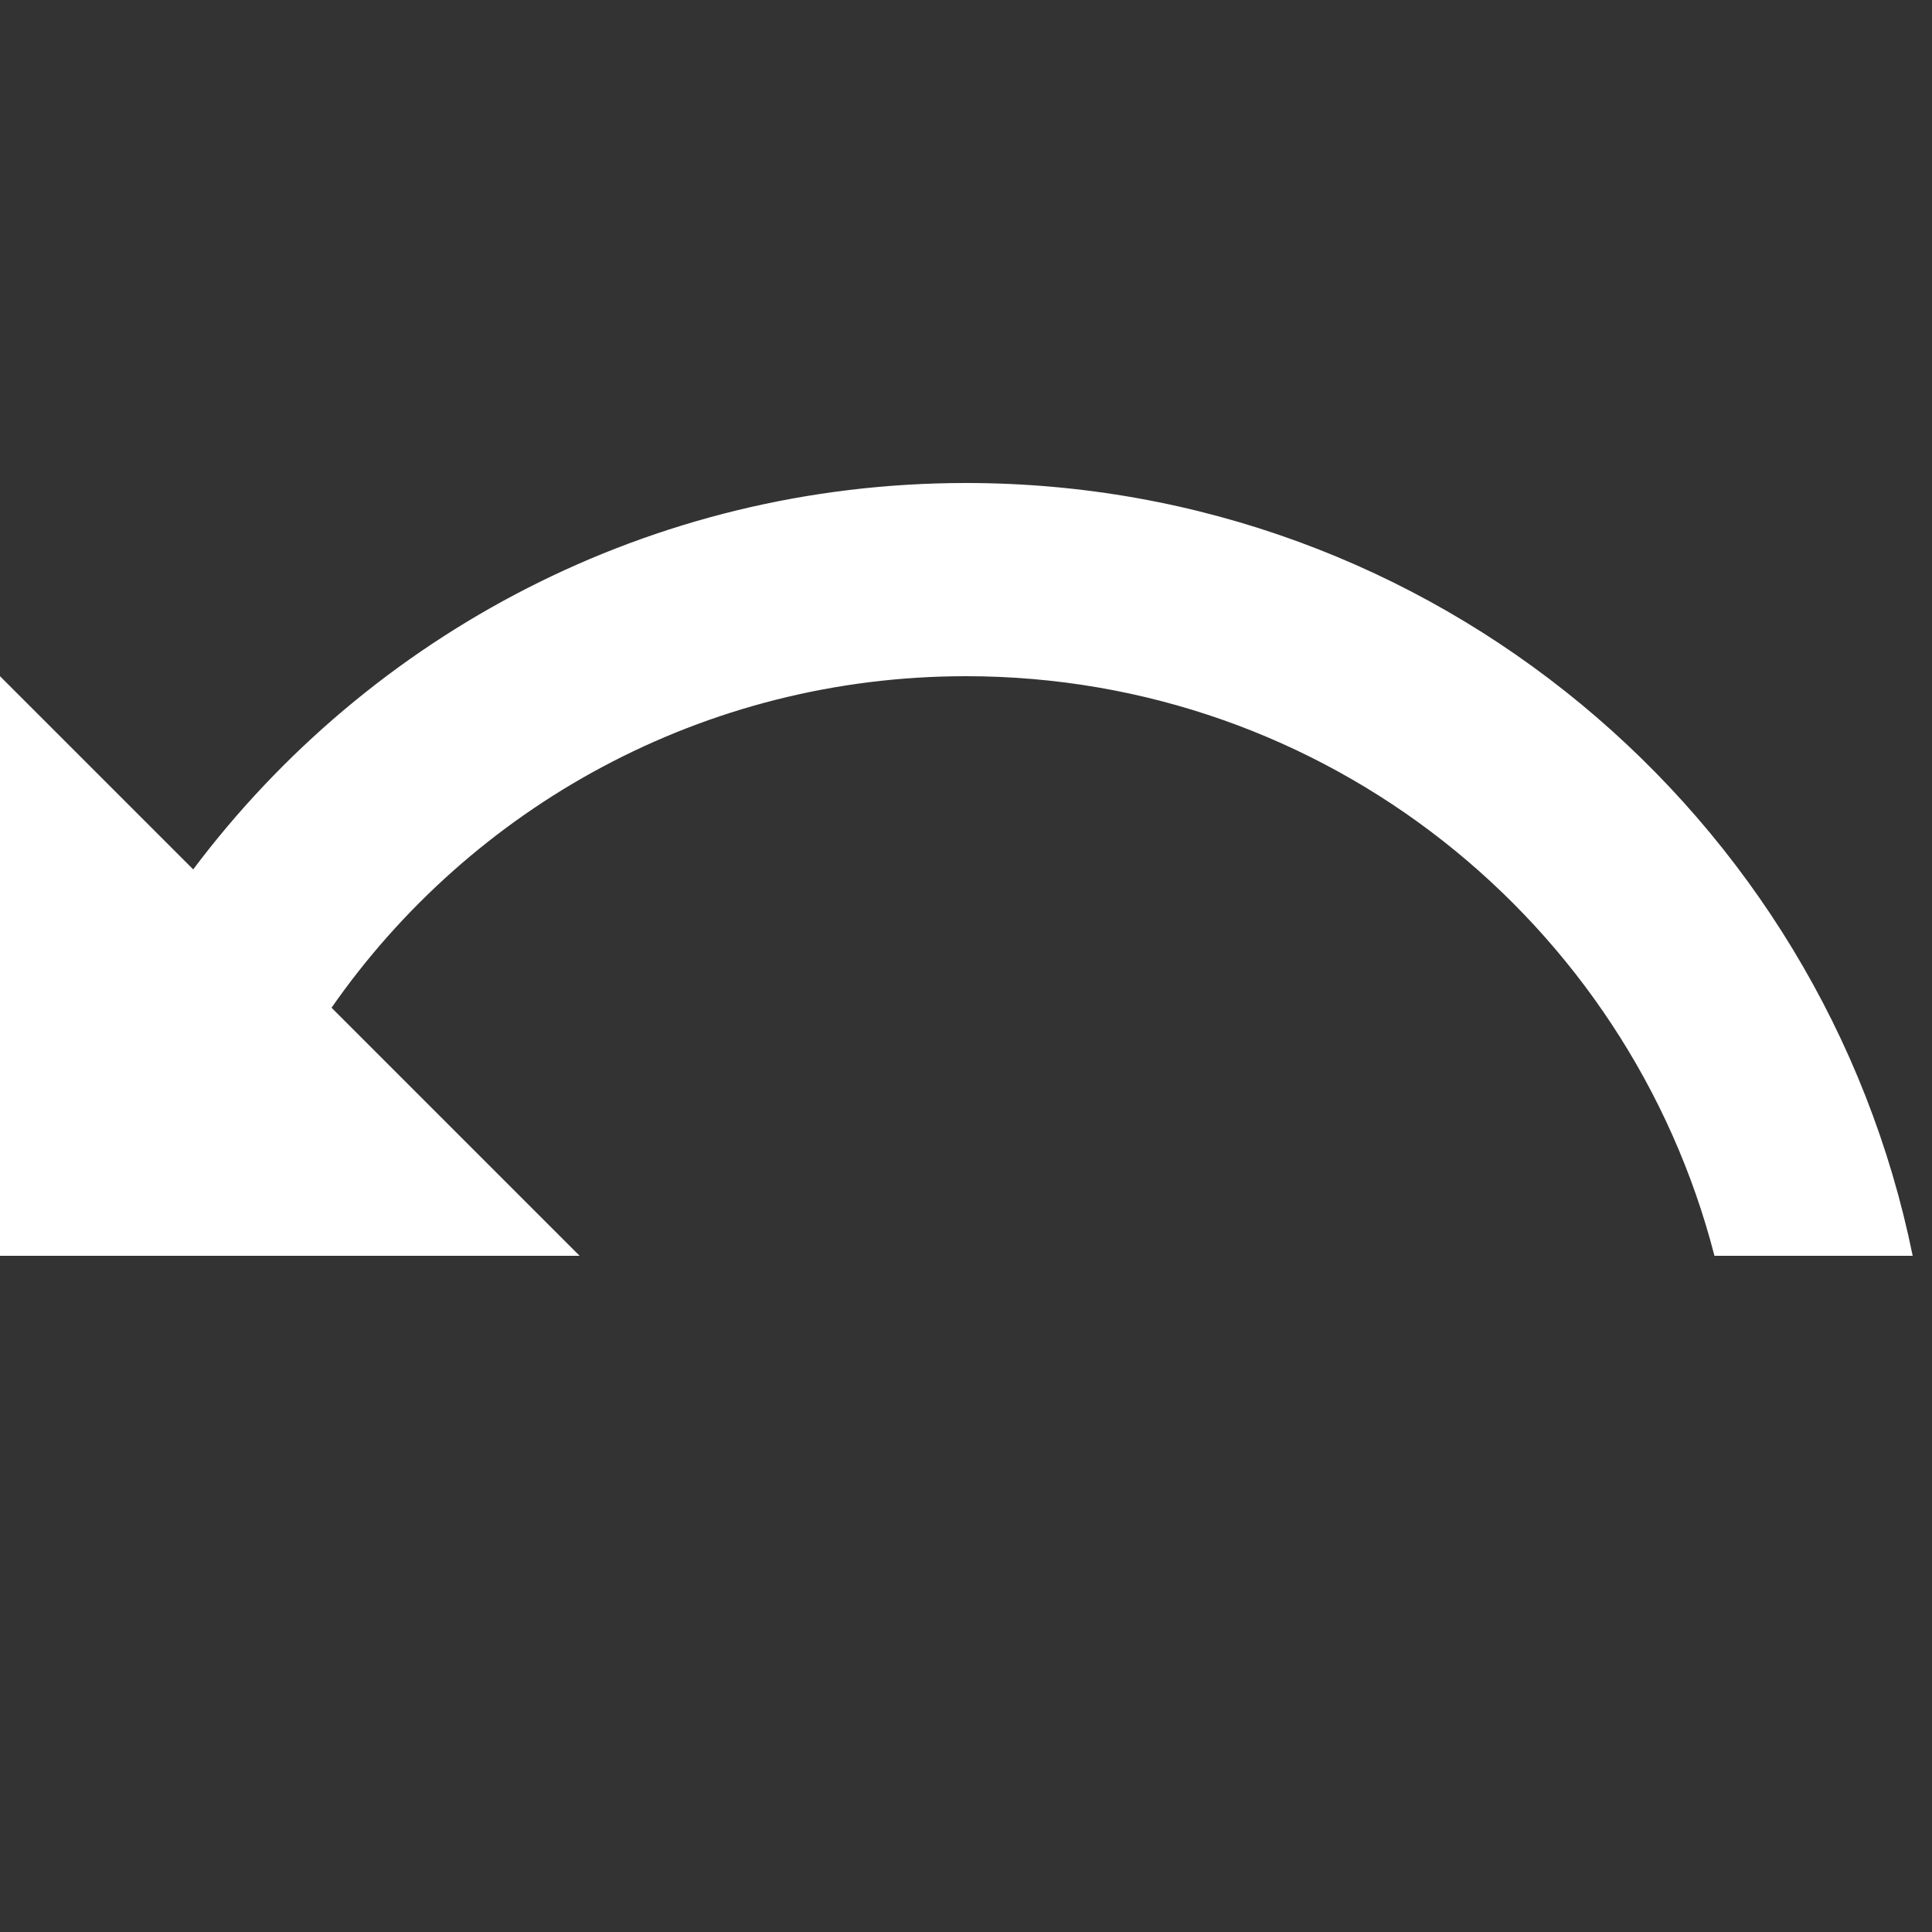 <?xml version="1.0" encoding="UTF-8"?>
<svg width="20px" height="20px" viewBox="0 0 20 20" version="1.1" xmlns="http://www.w3.org/2000/svg" xmlns:xlink="http://www.w3.org/1999/xlink">
    <rect x="0" y="0" width="20" height="20" fill="#333333" stroke="none"/>
    <!-- Generator: Sketch 47.1 (45422) - http://www.bohemiancoding.com/sketch -->
    <title>undo</title>
    <desc>Created with Sketch.</desc>
    <defs></defs>
    <g id="Page-1" stroke="none" stroke-width="1" fill="none" fill-rule="evenodd">
        <g id="undo" fill-rule="nonzero" fill="#FFFFFF">
            <path d="M2,9 C3.824,6.571 6.729,5 10,5 C14.838,5 18.873,8.436 19.8,13 L17.748,13 C16.86,9.55 13.728,7 10,7 C7.28,7 4.877,8.357 3.432,10.432 L6,13 L-4.99600361e-16,13 L-4.99600361e-16,7 L2,9 Z" id="Undo"></path>
        </g>
    </g>
</svg>